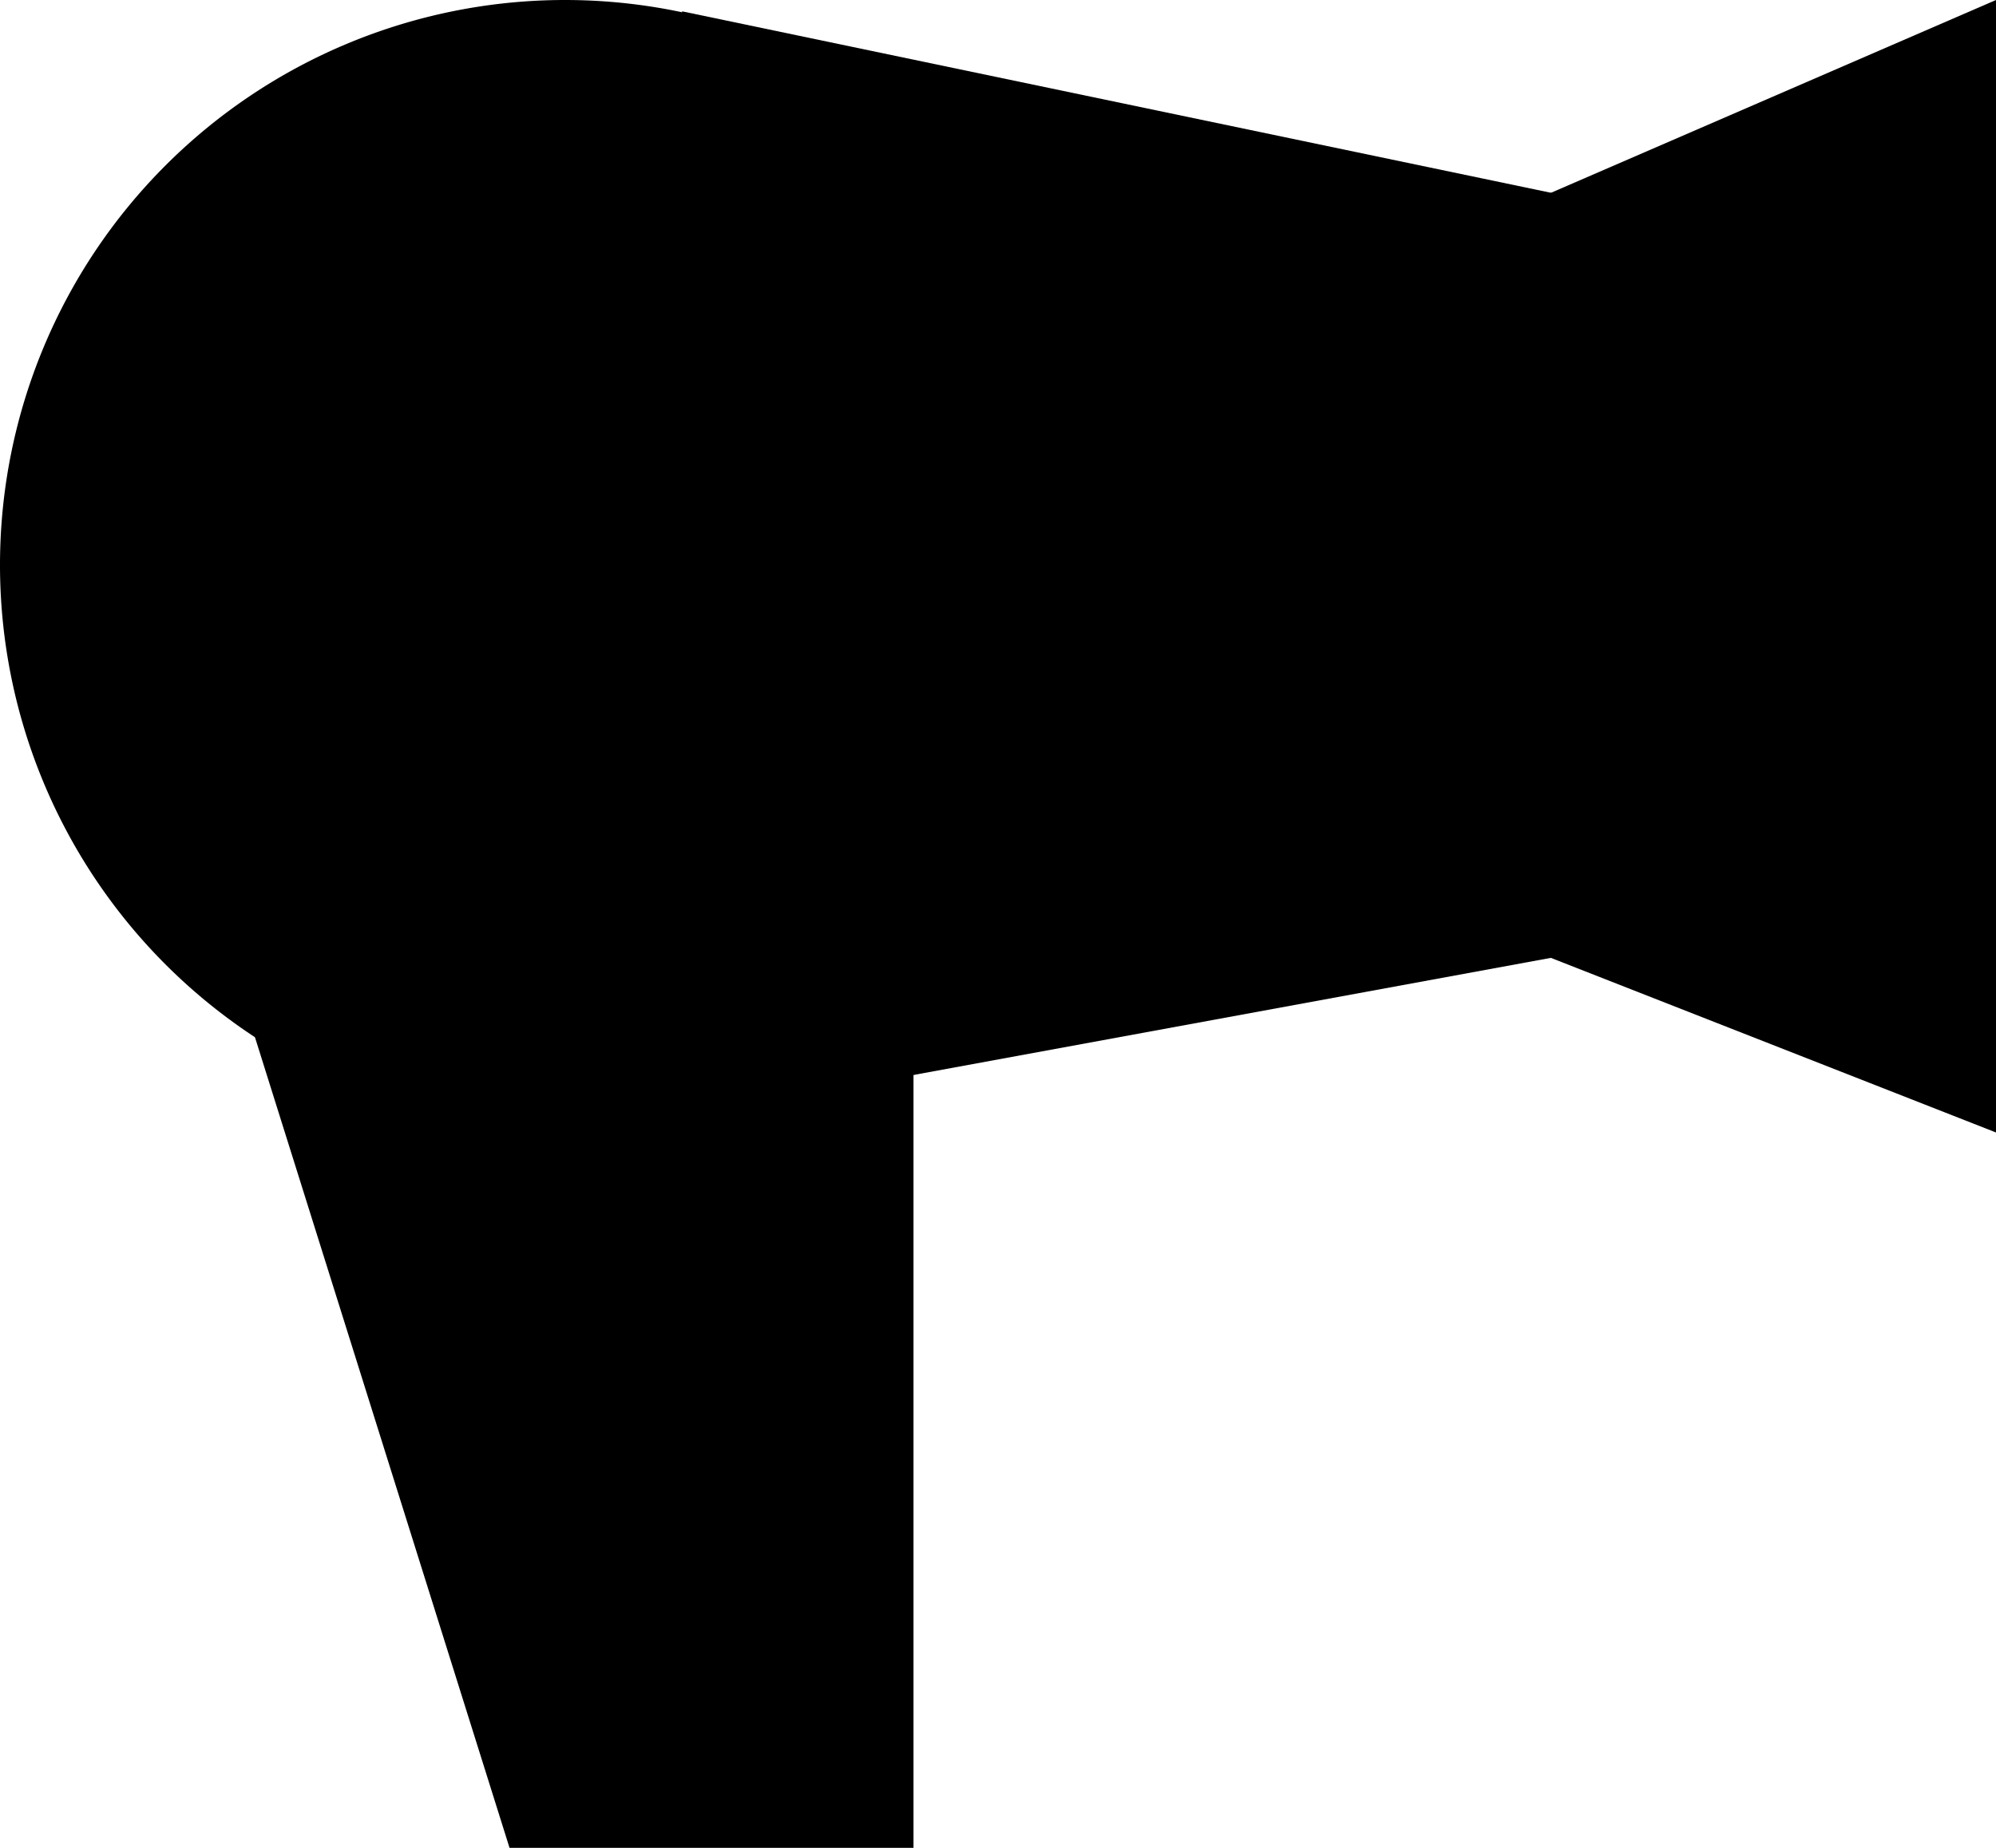 <svg id="Layer_1" data-name="Layer 1" xmlns="http://www.w3.org/2000/svg" xmlns:xlink="http://www.w3.org/1999/xlink" viewBox="0 0 223.68 207.11"><defs><style>.cls-1{fill:none;}.cls-2{clip-path:url(#clip-path);}.cls-3{fill:black;}</style><clipPath id="clip-path" transform="translate(0 0)"><rect class="cls-1" width="223.68" height="207.11"/></clipPath></defs><title>feon</title><g class="cls-2"><path class="cls-3" d="M126.64,63.32A63.32,63.32,0,1,1,63.32,0a63.32,63.32,0,0,1,63.32,63.32" transform="translate(0 0)"/><polygon class="cls-3" points="76.44 125.25 175.16 107.11 175.16 21.89 76.44 1.27 76.44 125.25"/><polygon class="cls-3" points="223.68 126.93 173.16 107.11 173.16 21.89 223.68 0 223.68 126.93"/><polygon class="cls-3" points="26.63 110.07 57.1 207.11 102.37 207.11 102.37 98.53 26.63 110.07"/></g></svg>
